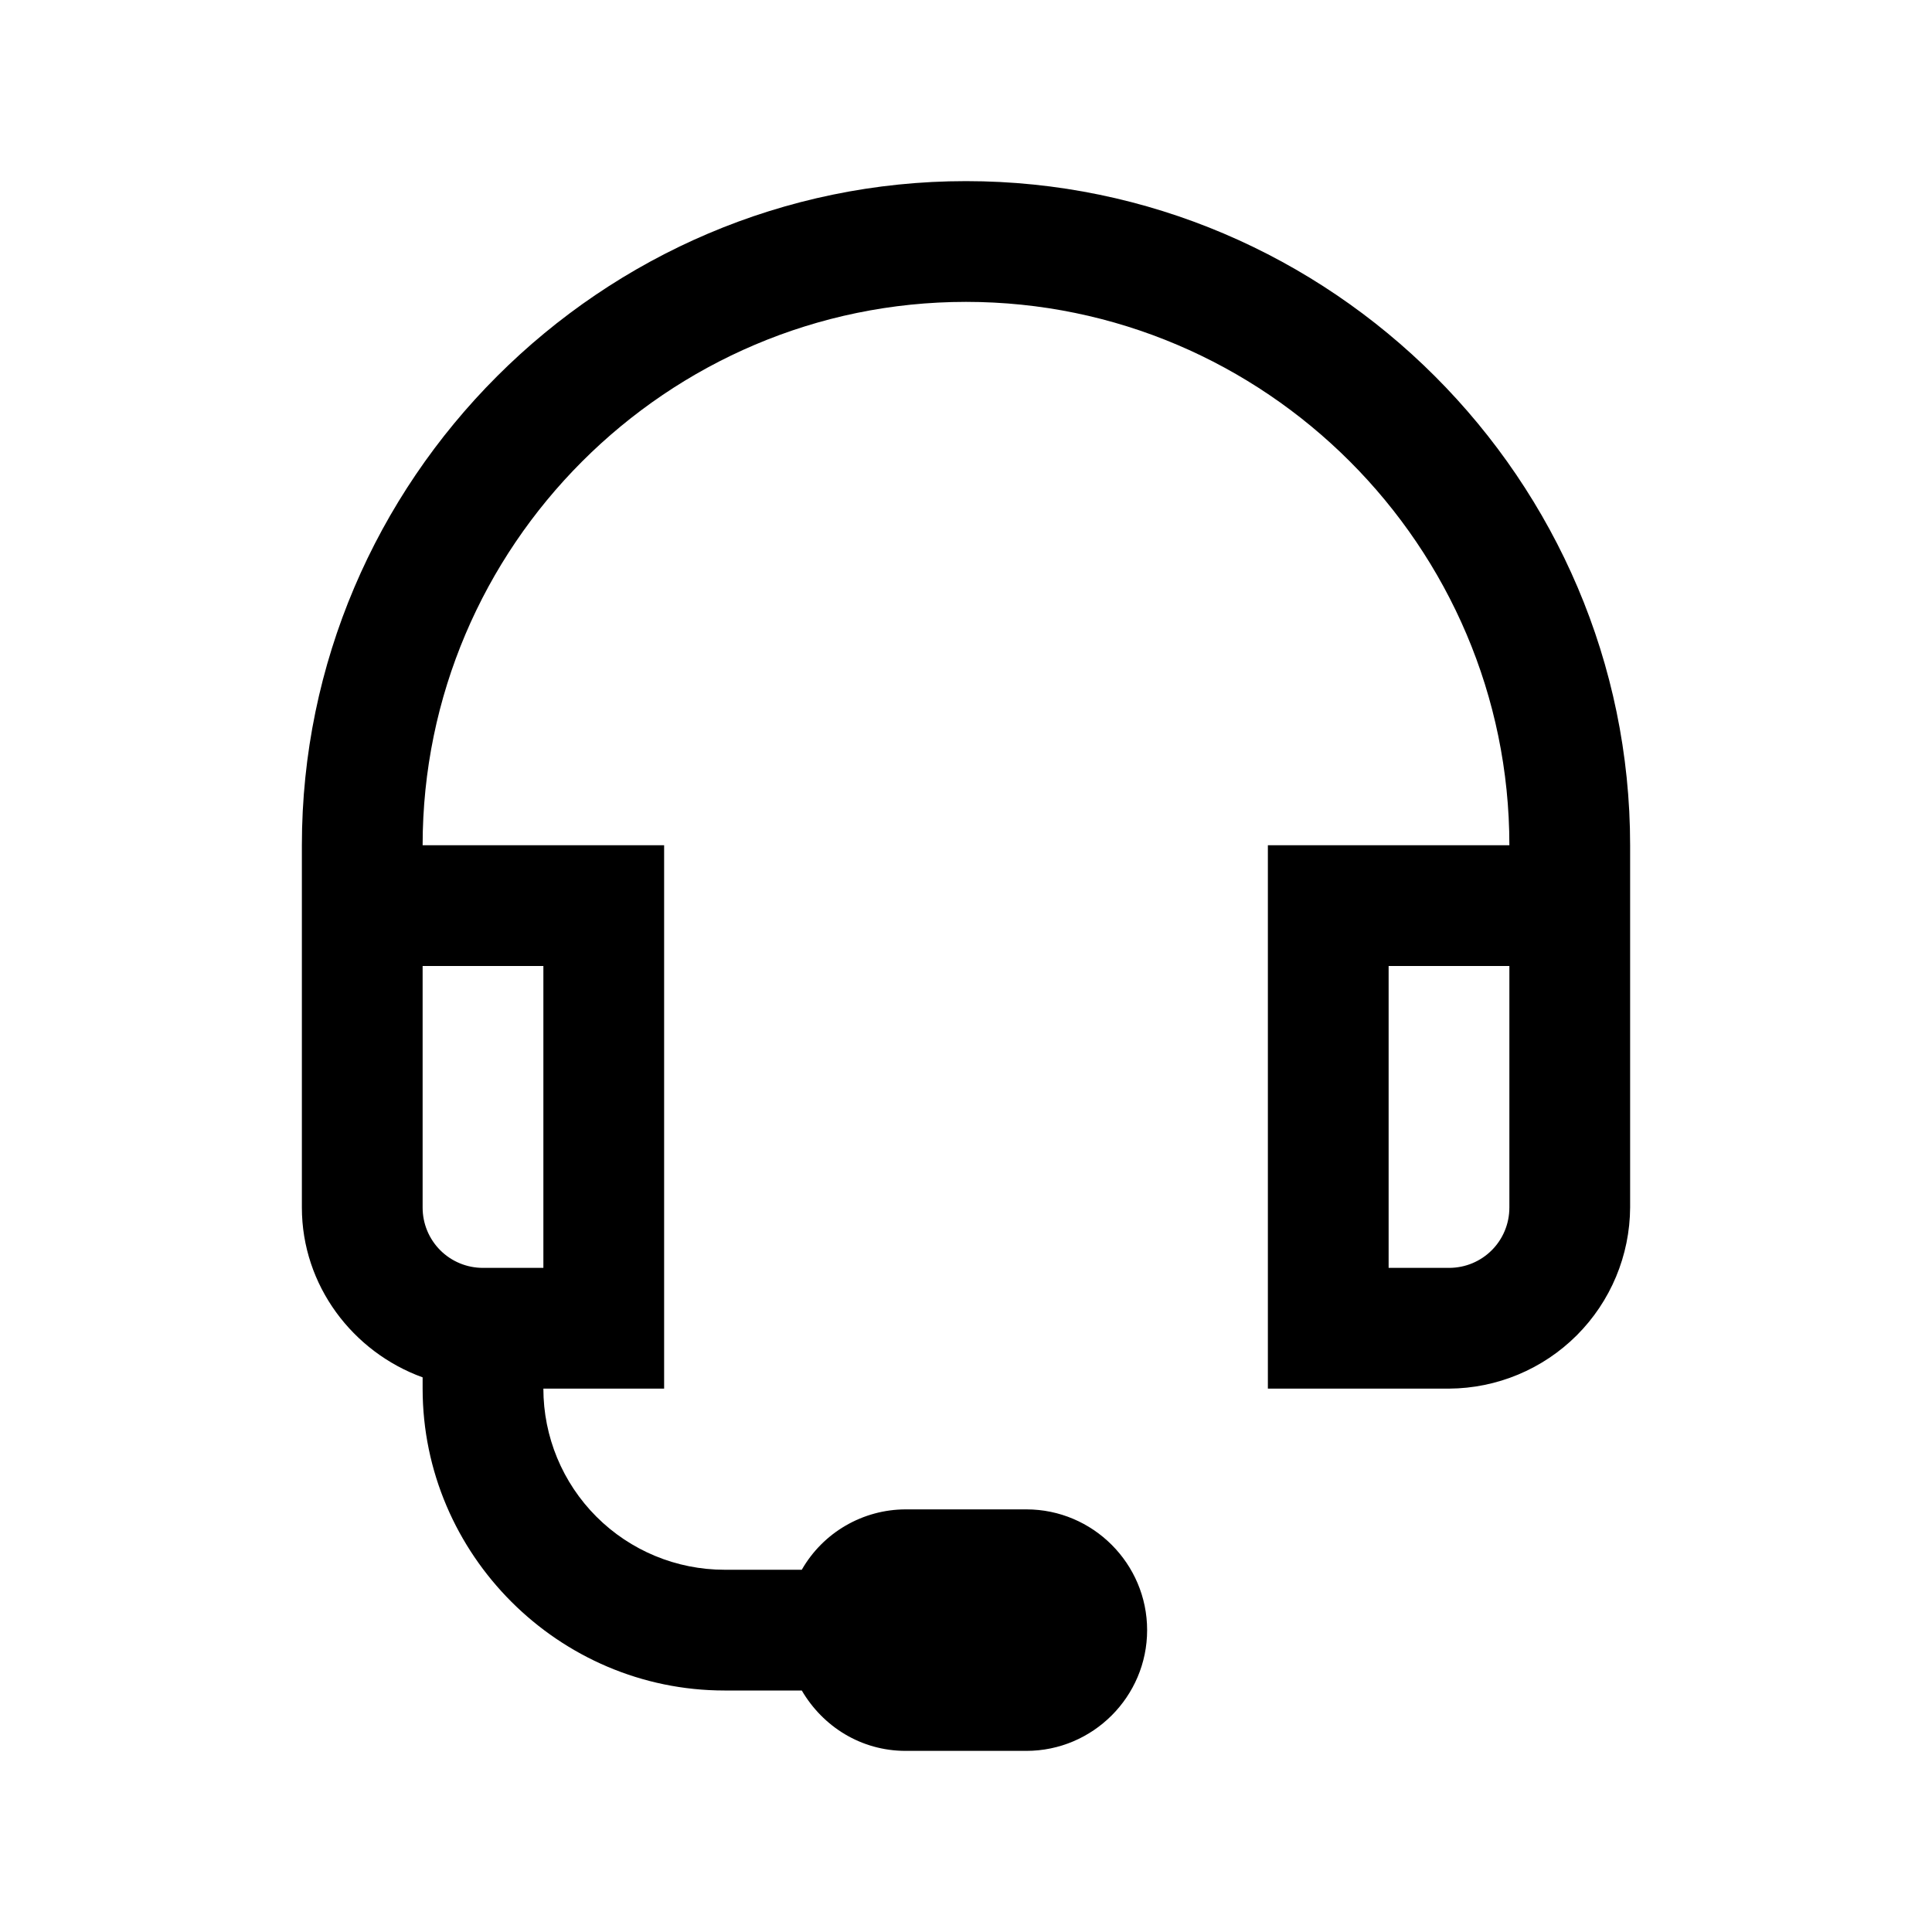 <?xml version="1.0" encoding="UTF-8"?> <svg xmlns="http://www.w3.org/2000/svg" width="96" height="96" viewBox="0 0 96 96" fill="none"> <path d="M48 9C29.86 9 15 23.86 15 42V60C15 63.88 17.532 67.184 21 68.44V69C21 77.24 27.76 84 36 84H39.84C40.888 85.792 42.784 87 45 87H51C54.304 87 57 84.304 57 81C57 77.696 54.304 75 51 75H45C43.952 75.002 42.923 75.281 42.017 75.808C41.111 76.334 40.36 77.091 39.84 78H36C33.613 78 31.324 77.052 29.636 75.364C27.948 73.676 27 71.387 27 69H33V42H21C21 27.14 33.14 15 48 15C62.86 15 75 27.14 75 42H63V69H72C74.383 68.987 76.665 68.035 78.35 66.35C80.035 64.665 80.987 62.383 81 60V42C81 23.86 66.14 9 48 9ZM21 48H27V63H24C23.606 63.001 23.215 62.924 22.851 62.774C22.486 62.623 22.155 62.403 21.876 62.124C21.598 61.845 21.377 61.514 21.226 61.149C21.076 60.785 20.999 60.394 21 60V48ZM69 48H75V60C75 61.664 73.664 63 72 63H69V48Z" fill="black"></path> </svg> 